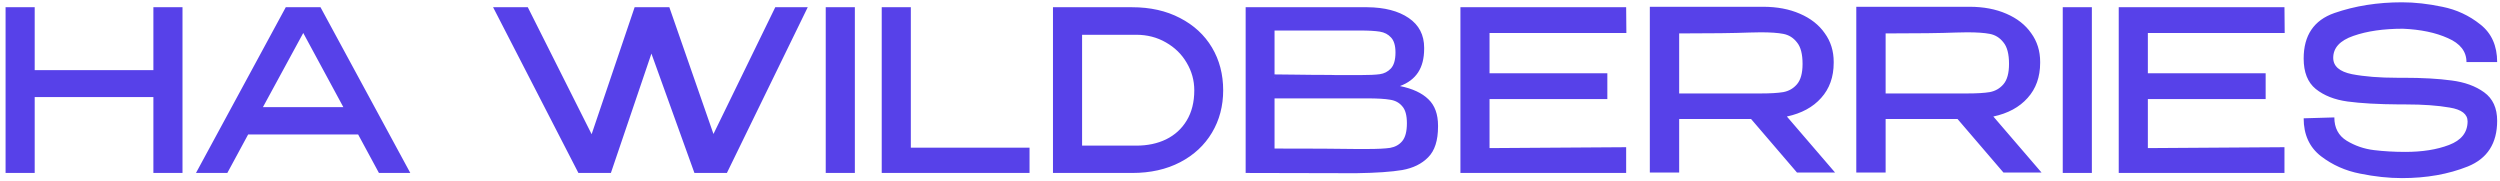 <?xml version="1.0" encoding="UTF-8"?> <svg xmlns="http://www.w3.org/2000/svg" width="318" height="23" viewBox="0 0 318 23" fill="none"> <path d="M4.413 8.924H19.511V0.919H23.214V22H19.511V12.343H4.413V22H0.709V0.919H4.413V8.924ZM52.19 22H48.202L45.553 17.1H31.566L28.916 22H24.928L36.351 0.919H40.767L52.19 22ZM38.574 4.195L33.446 13.625H43.673L38.574 4.195ZM90.752 17.043L98.615 0.919H102.745L92.461 22H88.331L82.861 6.816L77.705 22H73.574L62.721 0.919H67.136L75.255 17.072L80.725 0.919H85.14L90.752 17.043ZM108.737 22H105.033V0.919H108.737V22ZM115.858 0.919V18.781H130.957V22H112.155V0.919H115.858ZM155.588 11.488C155.588 13.482 155.114 15.277 154.164 16.872C153.214 18.468 151.866 19.721 150.119 20.633C148.372 21.544 146.339 22 144.022 22H133.938V0.919H143.994C146.311 0.919 148.343 1.375 150.09 2.287C151.857 3.198 153.214 4.452 154.164 6.047C155.114 7.642 155.588 9.456 155.588 11.488ZM144.535 18.524C145.96 18.524 147.223 18.259 148.324 17.727C149.445 17.176 150.318 16.378 150.945 15.334C151.591 14.27 151.913 12.989 151.913 11.488C151.913 10.235 151.591 9.067 150.945 7.984C150.318 6.902 149.435 6.038 148.296 5.392C147.175 4.746 145.922 4.423 144.535 4.423H137.641V18.524H144.535ZM178.075 10.947C179.67 11.27 180.876 11.83 181.693 12.628C182.509 13.406 182.918 14.527 182.918 15.989V16.103C182.918 17.869 182.5 19.17 181.664 20.006C180.848 20.841 179.746 21.383 178.36 21.63C176.992 21.858 175.074 21.991 172.605 22.029H172.548H171.181L158.447 22V0.919H173.916C176.119 0.938 177.876 1.394 179.186 2.287C180.496 3.179 181.152 4.442 181.152 6.076V6.189C181.152 7.424 180.895 8.431 180.382 9.209C179.87 9.988 179.1 10.567 178.075 10.947ZM177.505 6.674C177.505 5.8 177.315 5.164 176.935 4.765C176.575 4.366 176.1 4.119 175.511 4.024C174.922 3.929 174.077 3.882 172.976 3.882H172.919H162.122V9.466C162.996 9.485 163.86 9.494 164.714 9.494C165.569 9.494 166.376 9.504 167.136 9.523C168.921 9.523 169.871 9.532 169.985 9.551H172.976C174.134 9.551 174.979 9.513 175.511 9.437C176.062 9.361 176.527 9.124 176.907 8.725C177.306 8.307 177.505 7.623 177.505 6.674ZM162.122 9.836H162.179L162.122 9.807V9.836ZM173.887 18.952C175.198 18.952 176.176 18.904 176.822 18.809C177.467 18.695 177.98 18.411 178.36 17.955C178.759 17.48 178.958 16.72 178.958 15.676C178.958 14.669 178.759 13.948 178.36 13.511C177.98 13.055 177.467 12.78 176.822 12.685C176.176 12.571 175.198 12.514 173.887 12.514H173.859H162.122V18.895C166.889 18.895 170.336 18.914 172.463 18.952H173.887ZM204.454 12.599H189.469V18.838L206.847 18.724V22H185.766V0.919H206.847L206.875 4.195H189.469V9.323H204.454V12.599ZM228.574 21.943L222.734 15.134H213.59V21.943H209.858V0.862H224.273C226.039 0.862 227.596 1.157 228.945 1.745C230.312 2.334 231.366 3.16 232.107 4.224C232.866 5.268 233.246 6.484 233.246 7.87V7.984C233.246 9.788 232.714 11.279 231.651 12.457C230.606 13.634 229.153 14.422 227.292 14.821L233.417 21.943H228.574ZM229.286 8.127C229.286 6.873 229.049 5.962 228.574 5.392C228.118 4.803 227.539 4.442 226.836 4.309C226.153 4.176 225.194 4.11 223.959 4.11C223.408 4.11 222.934 4.119 222.535 4.138C220.636 4.214 217.654 4.252 213.59 4.252V11.887H223.902H223.959C225.194 11.887 226.153 11.83 226.836 11.716C227.539 11.583 228.118 11.251 228.574 10.719C229.049 10.168 229.286 9.304 229.286 8.127ZM254.836 21.943L248.996 15.134H239.852V21.943H236.12V0.862H250.534C252.301 0.862 253.858 1.157 255.206 1.745C256.574 2.334 257.628 3.16 258.368 4.224C259.128 5.268 259.508 6.484 259.508 7.87V7.984C259.508 9.788 258.976 11.279 257.913 12.457C256.868 13.634 255.415 14.422 253.554 14.821L259.679 21.943H254.836ZM255.548 8.127C255.548 6.873 255.311 5.962 254.836 5.392C254.38 4.803 253.801 4.442 253.098 4.309C252.415 4.176 251.456 4.11 250.221 4.11C249.67 4.11 249.196 4.119 248.797 4.138C246.898 4.214 243.916 4.252 239.852 4.252V11.887H250.164H250.221C251.456 11.887 252.415 11.83 253.098 11.716C253.801 11.583 254.38 11.251 254.836 10.719C255.311 10.168 255.548 9.304 255.548 8.127ZM266.085 22H262.382V0.919H266.085V22ZM288.191 12.599H273.207V18.838L290.584 18.724V22H269.503V0.919H290.584L290.613 4.195H273.207V9.323H288.191V12.599ZM305.674 9.893C308.124 9.893 310.175 10.007 311.827 10.235C313.499 10.444 314.885 10.947 315.986 11.745C317.088 12.542 317.639 13.748 317.639 15.362C317.639 18.23 316.395 20.167 313.907 21.174C311.438 22.161 308.646 22.655 305.532 22.655C303.841 22.655 302.066 22.465 300.204 22.085C298.343 21.725 296.682 20.984 295.219 19.863C293.757 18.724 293.026 17.119 293.026 15.049L296.928 14.935C296.928 16.265 297.451 17.252 298.495 17.898C299.559 18.544 300.717 18.942 301.971 19.094C303.224 19.246 304.554 19.322 305.959 19.322C308.124 19.322 309.976 19.028 311.514 18.439C313.071 17.85 313.859 16.863 313.878 15.476V15.448C313.878 14.517 313.119 13.929 311.599 13.682C310.08 13.416 308.219 13.283 306.016 13.283H305.275C302.502 13.264 300.28 13.14 298.609 12.912C296.957 12.685 295.608 12.153 294.564 11.317C293.538 10.482 293.026 9.19 293.026 7.443C293.026 4.499 294.327 2.572 296.928 1.66C299.549 0.748 302.417 0.293 305.532 0.293C307.146 0.293 308.855 0.483 310.659 0.862C312.464 1.223 314.078 1.973 315.502 3.113C316.927 4.233 317.639 5.829 317.639 7.899H313.736C313.736 6.55 312.948 5.534 311.372 4.851C309.814 4.148 307.906 3.749 305.646 3.654C303.177 3.654 301.078 3.958 299.35 4.566C297.641 5.154 296.786 6.085 296.786 7.357C296.786 8.421 297.584 9.114 299.179 9.437C300.774 9.741 302.683 9.893 304.905 9.893H304.933H305.418H305.646H305.674Z" fill="#5741E9"></path> </svg> 